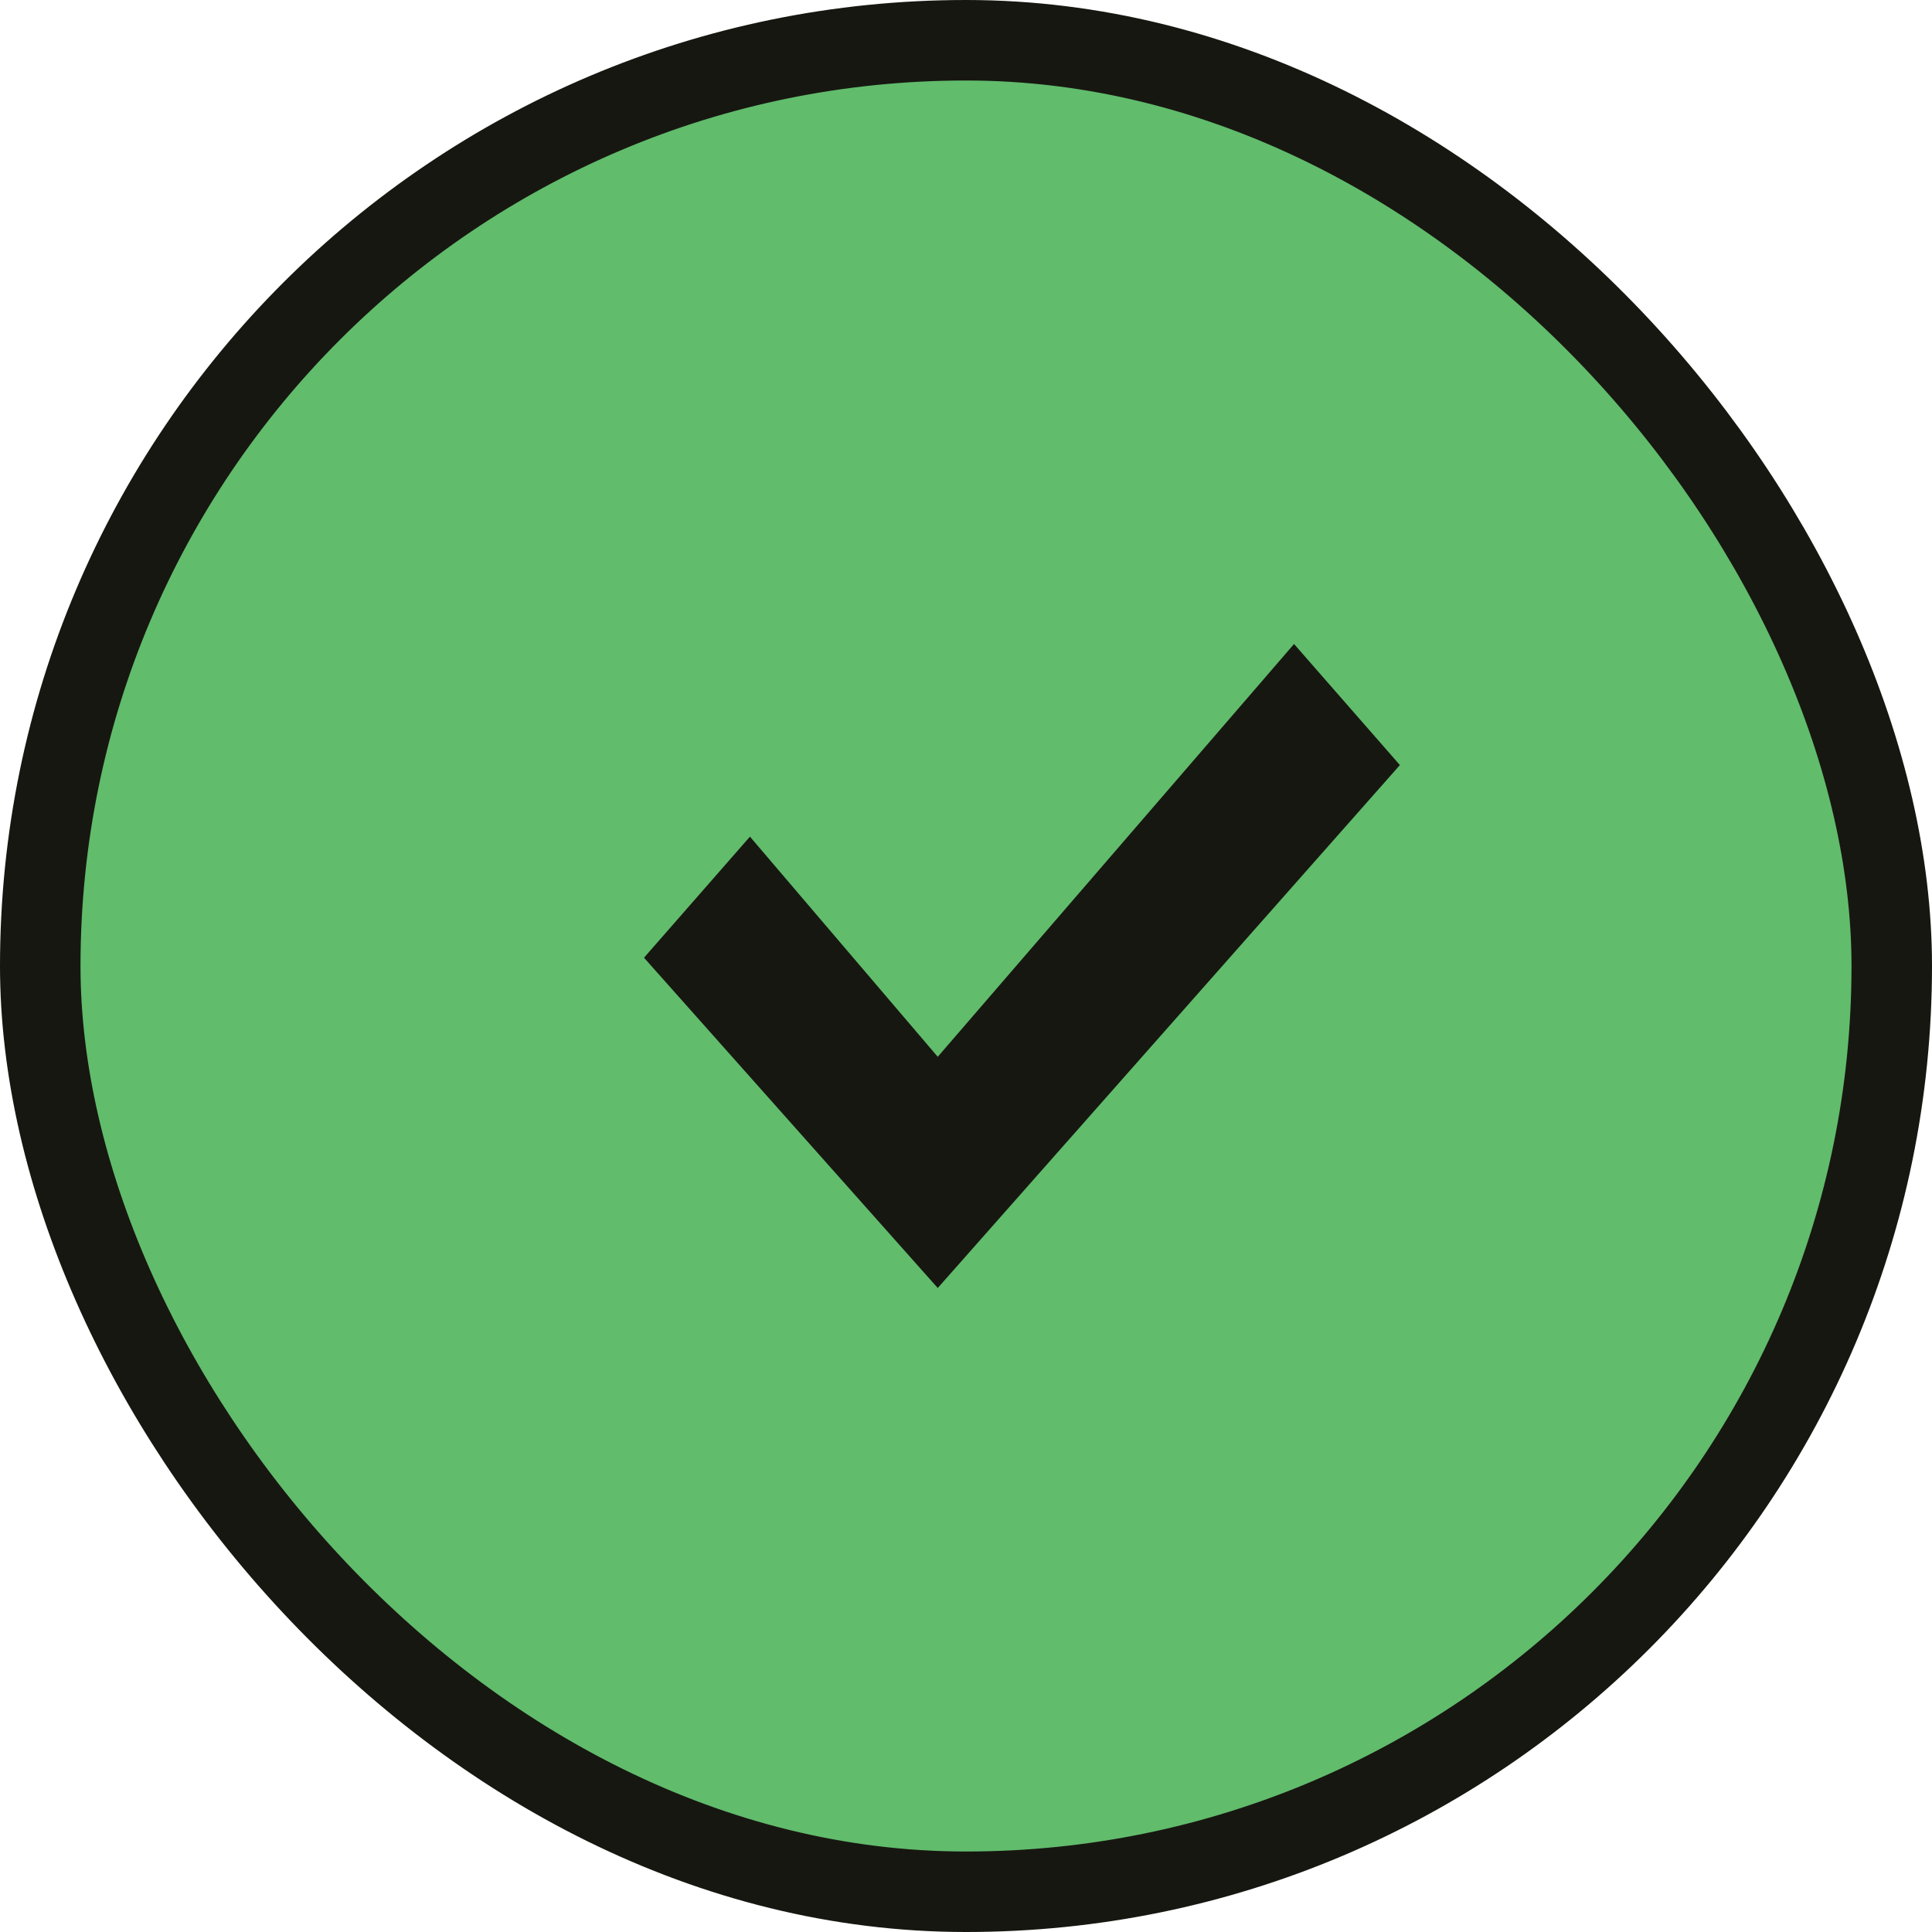 <svg width="24" height="24" viewBox="0 0 24 24" fill="none" xmlns="http://www.w3.org/2000/svg">
<g clip-path="url(#clip0_103_3520)">
<rect x="0.5" y="0.5" width="23" height="23" rx="11.5" fill="#61BC6C" stroke="#171711"/>
<path d="M11.649 16L8 11.897L9.316 10.393L11.649 13.128L16.075 8L17.39 9.504L11.649 16Z" fill="#171711"/>
</g>
<defs>
<clipPath id="clip0_103_3520">
<rect width="24" height="24" fill="white"/>
</clipPath>
</defs>
</svg>
